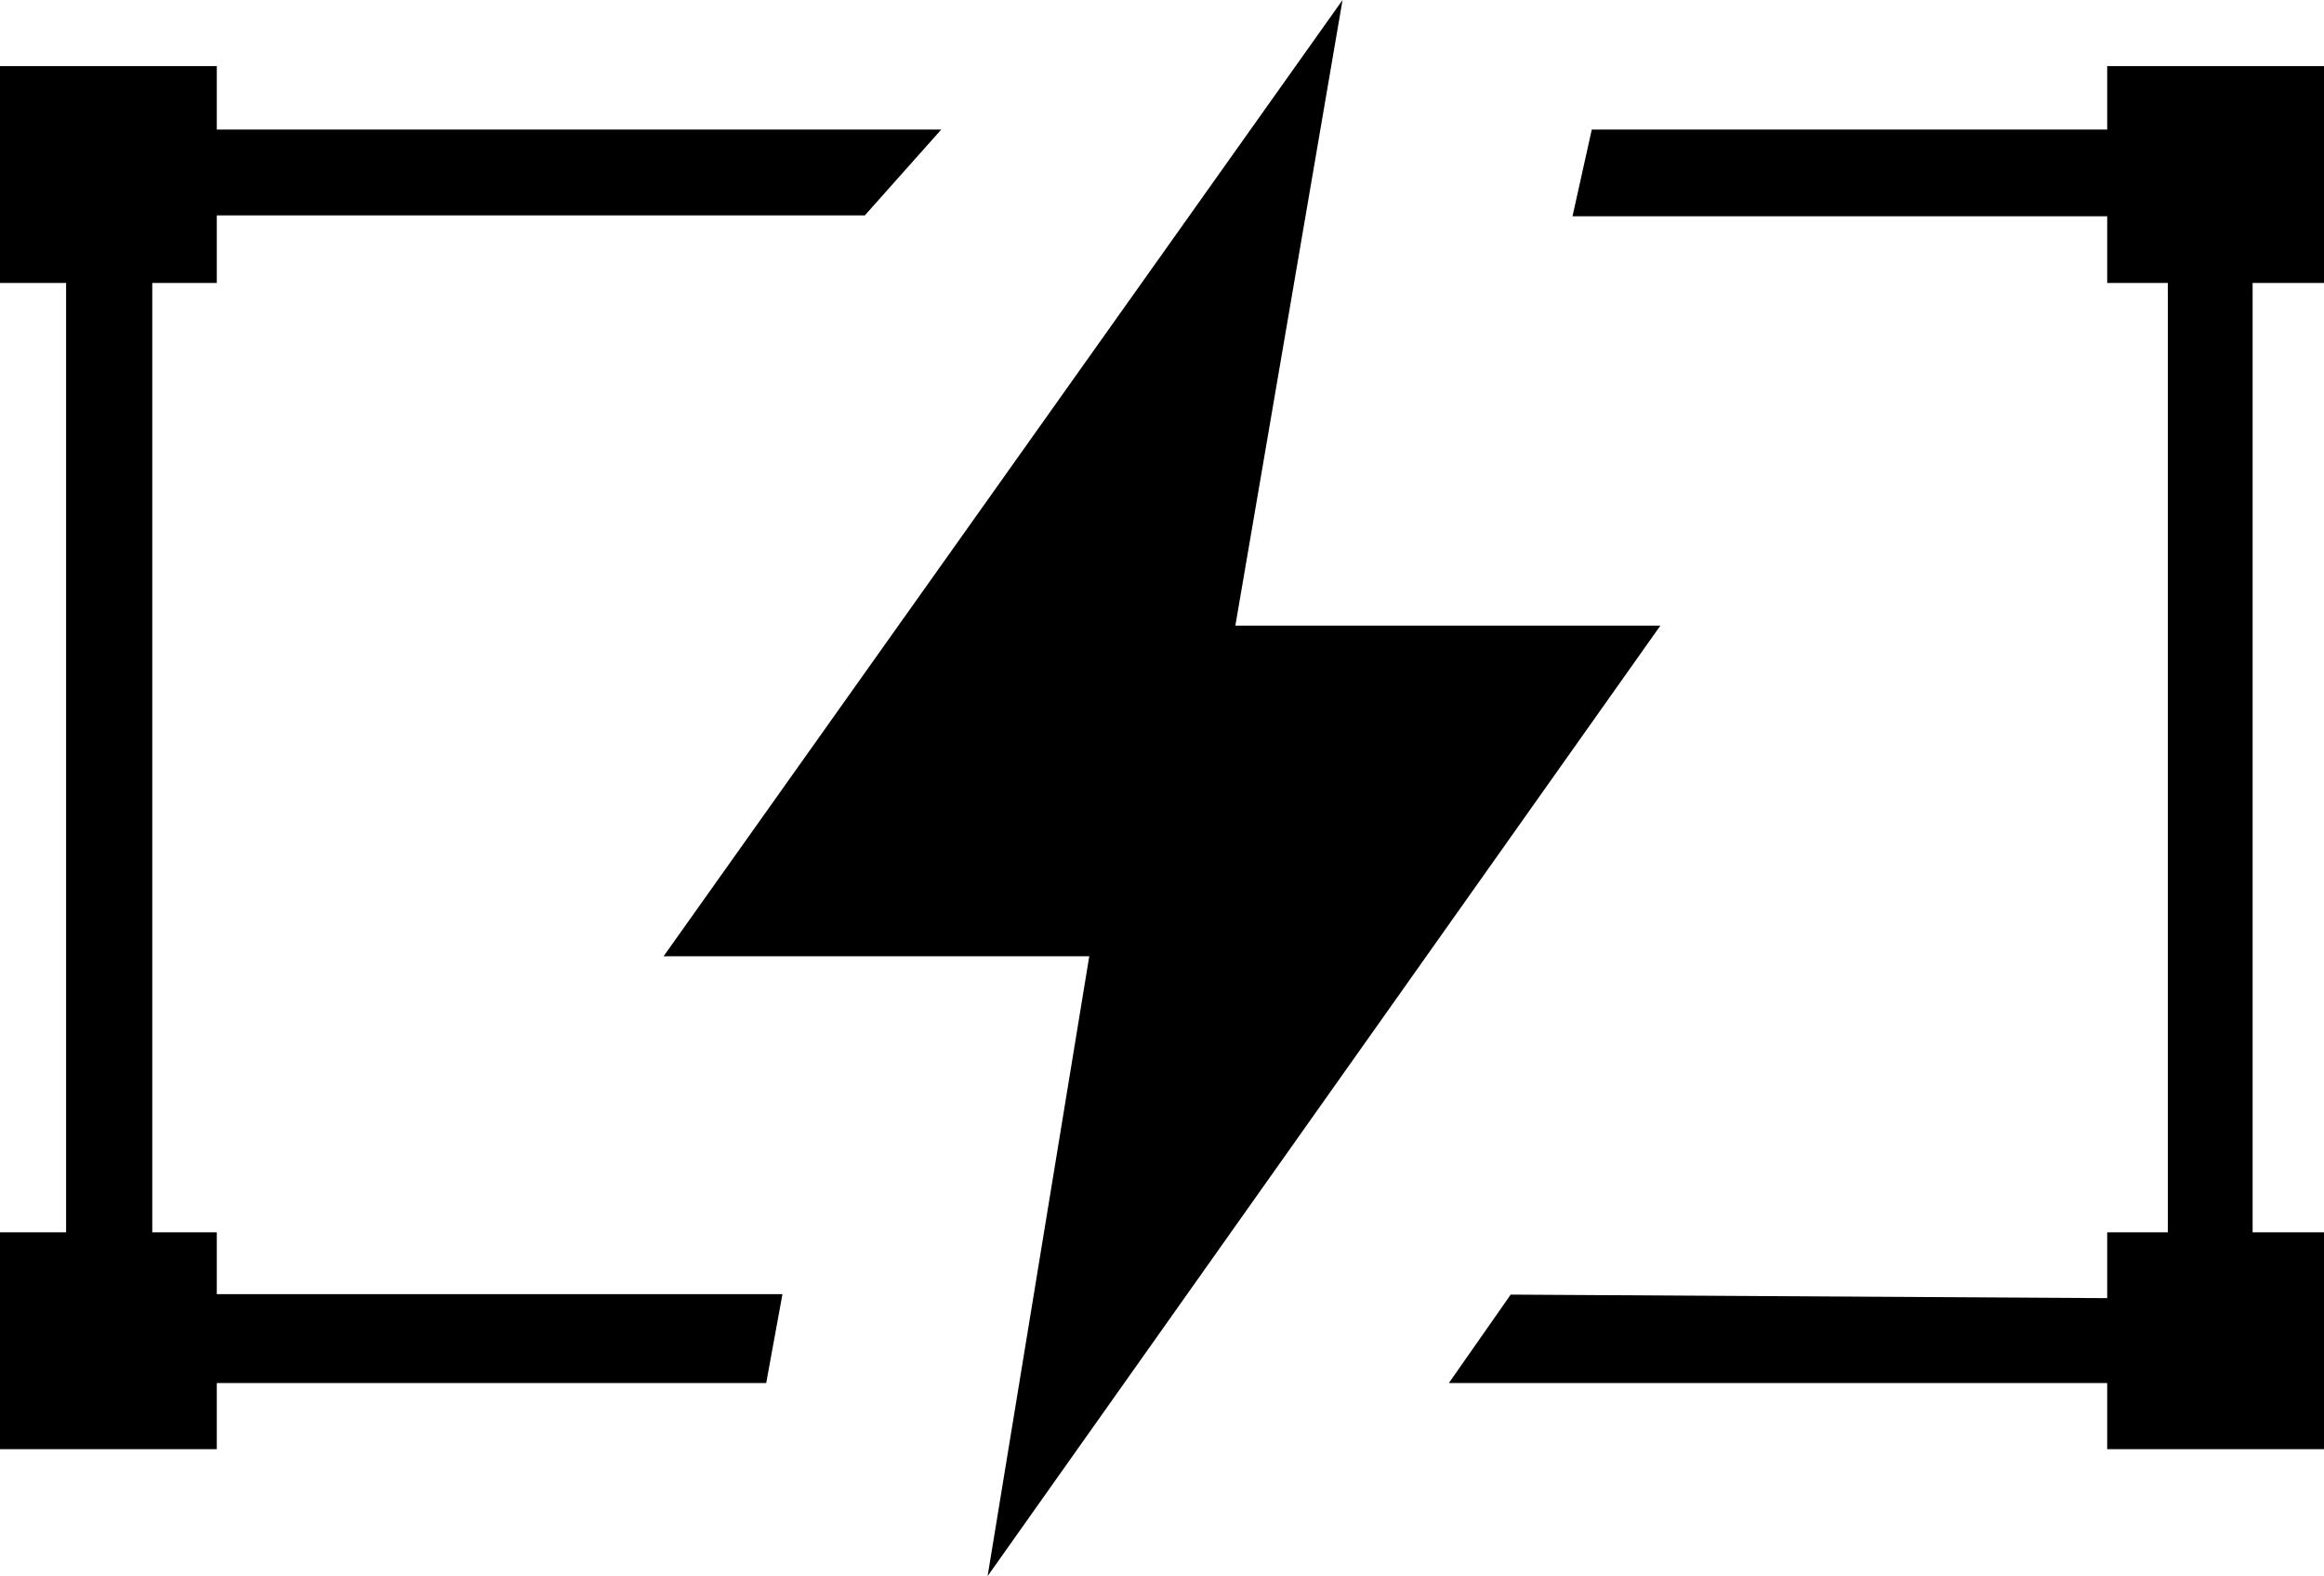 <?xml version="1.0" encoding="UTF-8" standalone="no"?> <svg xmlns="http://www.w3.org/2000/svg" xmlns:xlink="http://www.w3.org/1999/xlink" width="879px" height="596px" viewBox="0 0 879 596"> <!-- Generator: Sketch 48.2 (47327) - http://www.bohemiancoding.com/sketch --> <title>zero block_logo_white</title> <desc>Created with Sketch.</desc> <defs></defs> <g id="Page-1" stroke="none" stroke-width="1" fill="none" fill-rule="evenodd"> <g id="zero-block_logo_white" fill="#000000" fill-rule="nonzero"> <rect id="Rectangle-3-Copy-509" x="797" y="25" width="82" height="82"></rect> <rect id="Rectangle-3-Copy-511" x="0" y="25" width="82" height="82"></rect> <rect id="Rectangle-3-Copy-512" x="0" y="466" width="82" height="82"></rect> <rect id="Rectangle-3-Copy-513" x="797" y="466" width="82" height="82"></rect> <polygon id="Path-3203-Copy-169" points="507.787 0 251 361.597 411.991 361.597 373.539 596 628 236.581 467.245 236.581"></polygon> <polygon id="Path-1238" points="602.053 49 594.765 81.781 819.927 81.781 819.927 491.028 571.384 489.553 548 523 852 523 852 49"></polygon> <polygon id="Path-1238-Copy" transform="translate(190.5, 286) scale(-1, 1) translate(-190.5, -286) " points="25 49 53.905 81.46 323.407 81.46 323.407 489.389 85.054 489.389 91.203 523 356 523 356 49"></polygon> </g> </g> </svg> 